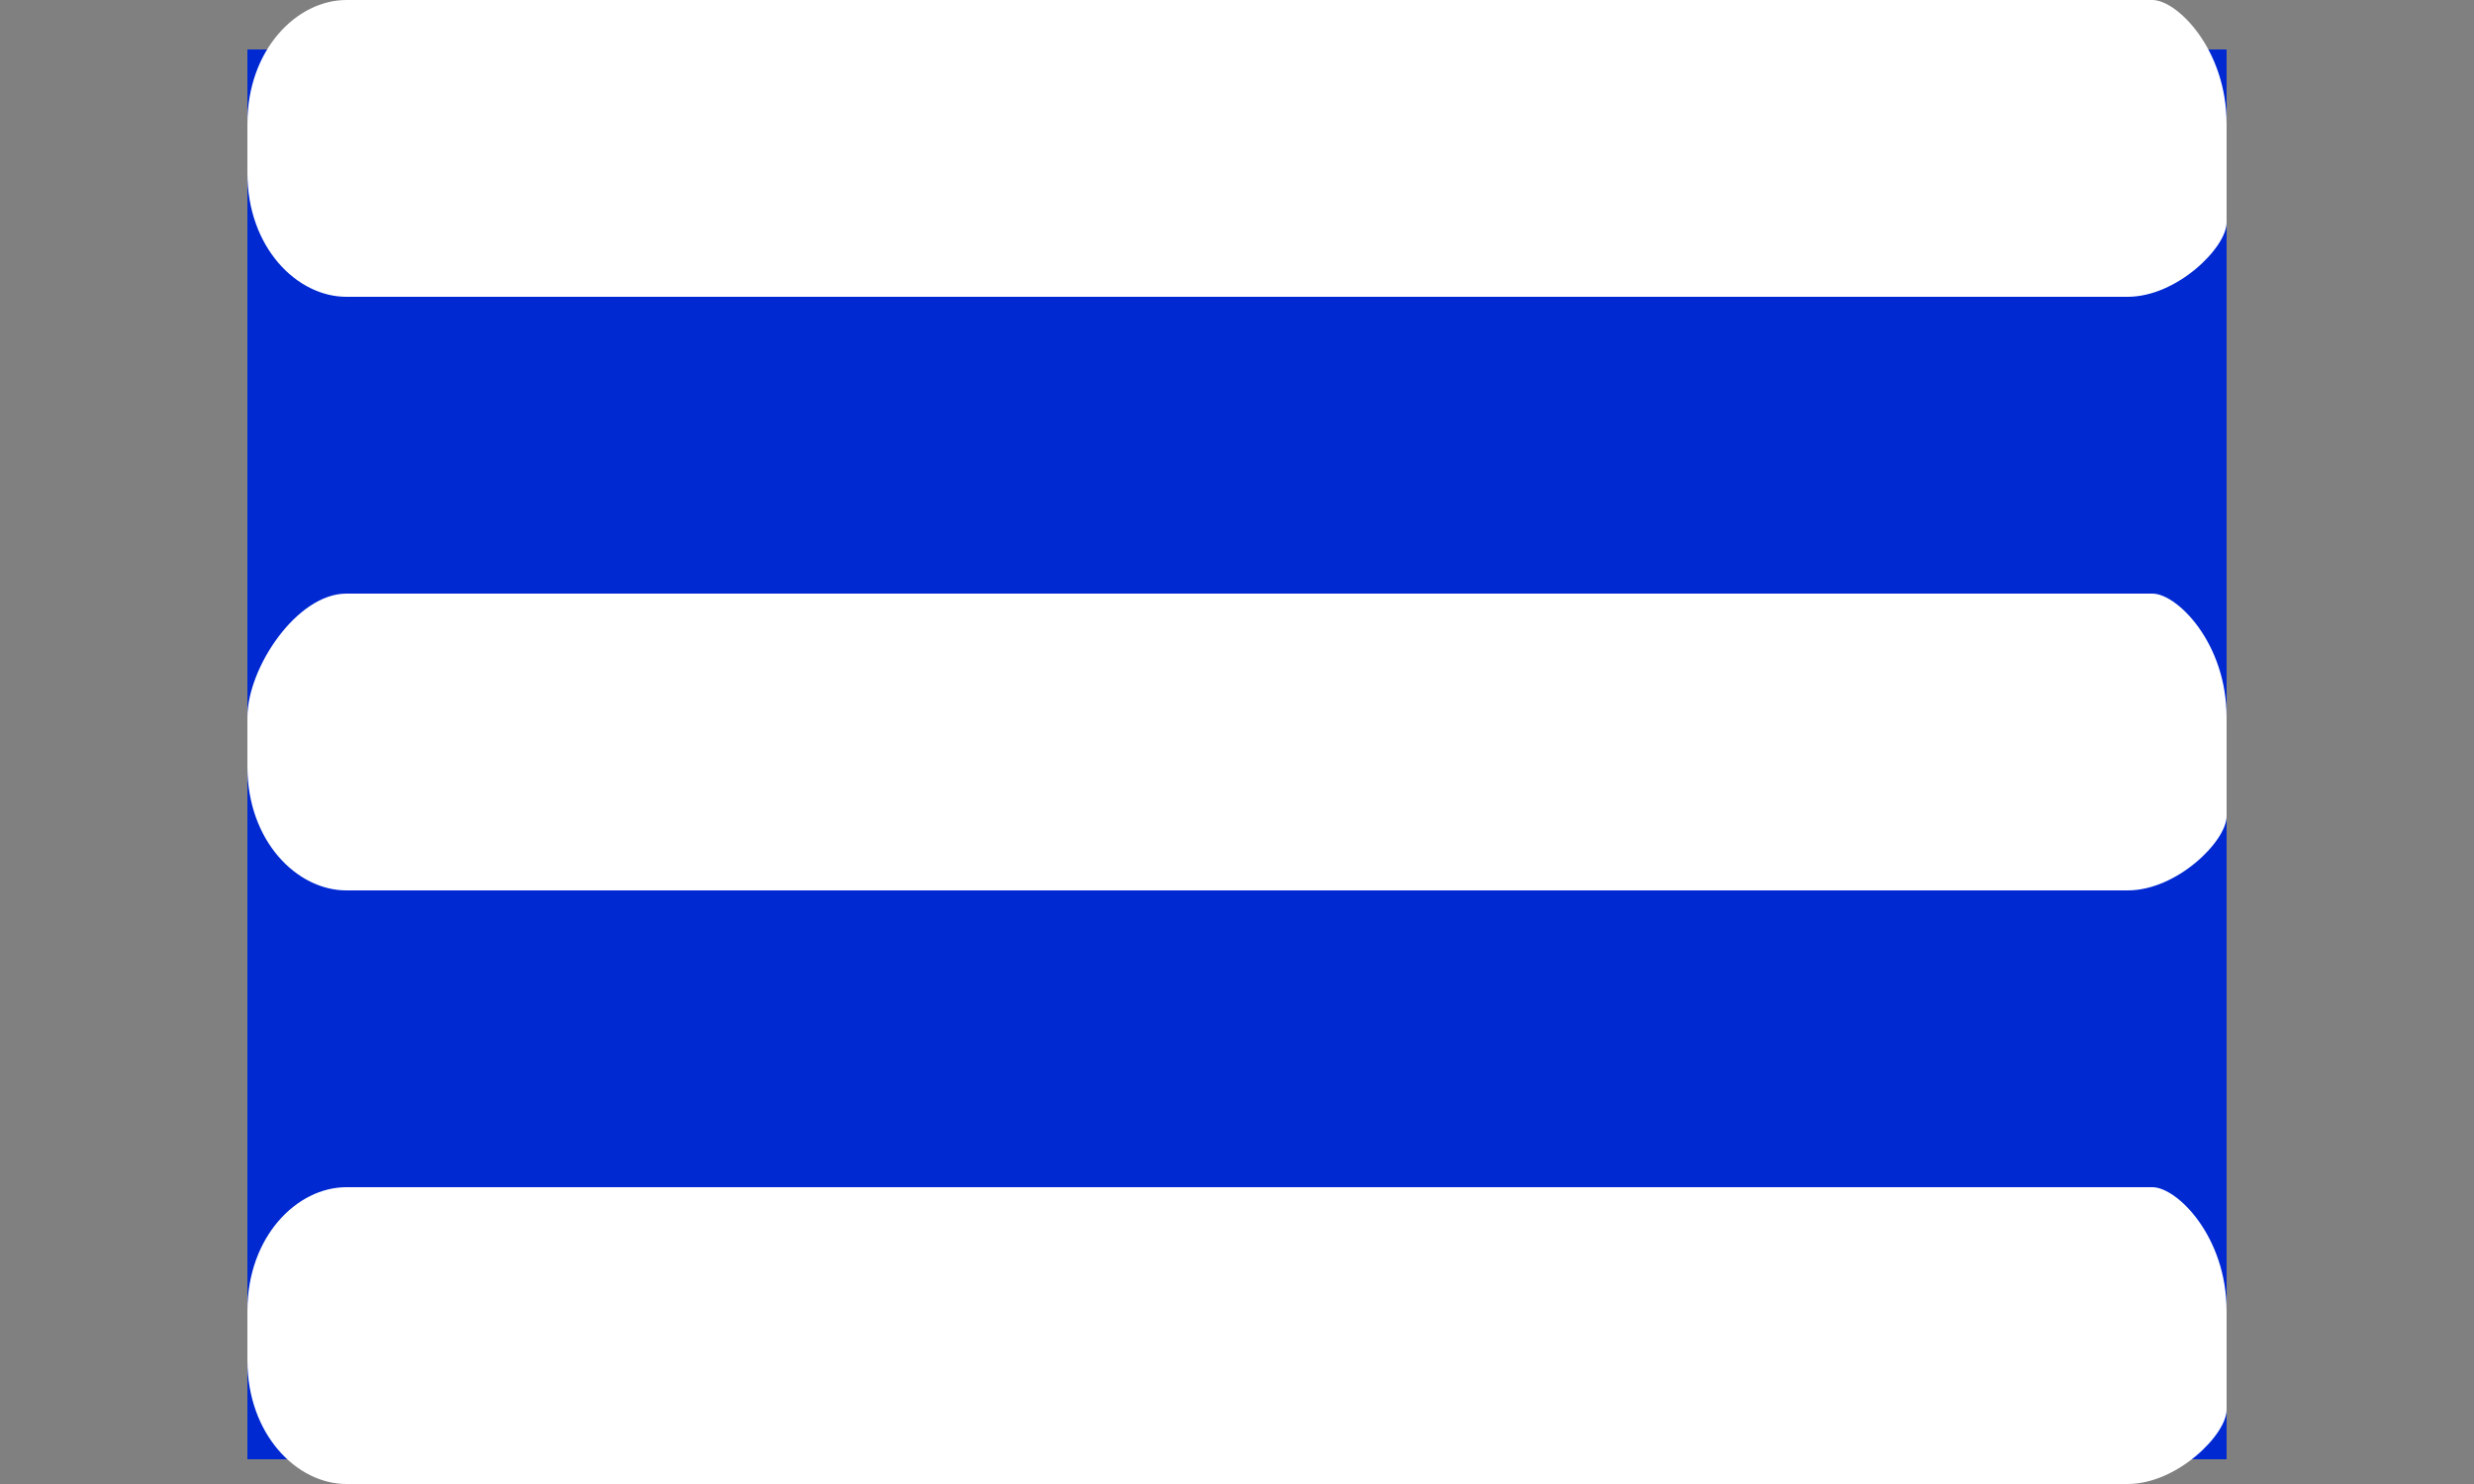 <?xml version="1.0" encoding="utf-8"?>
<!-- Generator: Adobe Illustrator 22.0.1, SVG Export Plug-In . SVG Version: 6.00 Build 0)  -->
<svg version="1.1" id="Lager_1" xmlns="http://www.w3.org/2000/svg" xmlns:xlink="http://www.w3.org/1999/xlink" x="0px" y="0px"
	 viewBox="0 0 10 6" style="enable-background:new 0 0 10 6;" xml:space="preserve">
<rect x="0" y="0" width="10" height="6" fill="#808080" stroke="none"/>
<style type="text/css">
	.st0{fill:#0029D2;}
	.st1{fill:#FFFFFF;}
</style>
<rect x="1" y="0.2" class="st0" width="8" height="5.7"/>
<path class="st1" d="M8.6,3.6H1.4C1.2,3.6,1,3.4,1,3.1V2.9c0-0.2,0.2-0.5,0.4-0.5h7.3C8.8,2.4,9,2.6,9,2.9v0.4
	C9,3.4,8.8,3.6,8.6,3.6z"/>
<path class="st1" d="M8.6,1.2H1.4C1.2,1.2,1,1,1,0.7V0.5C1,0.2,1.2,0,1.4,0h7.3C8.8,0,9,0.2,9,0.5v0.4C9,1,8.8,1.2,8.6,1.2z"/>
<path class="st1" d="M8.6,6H1.4C1.2,6,1,5.8,1,5.5V5.3C1,5,1.2,4.8,1.4,4.8h7.3C8.8,4.8,9,5,9,5.3v0.4C9,5.8,8.8,6,8.6,6z"/>
</svg>
